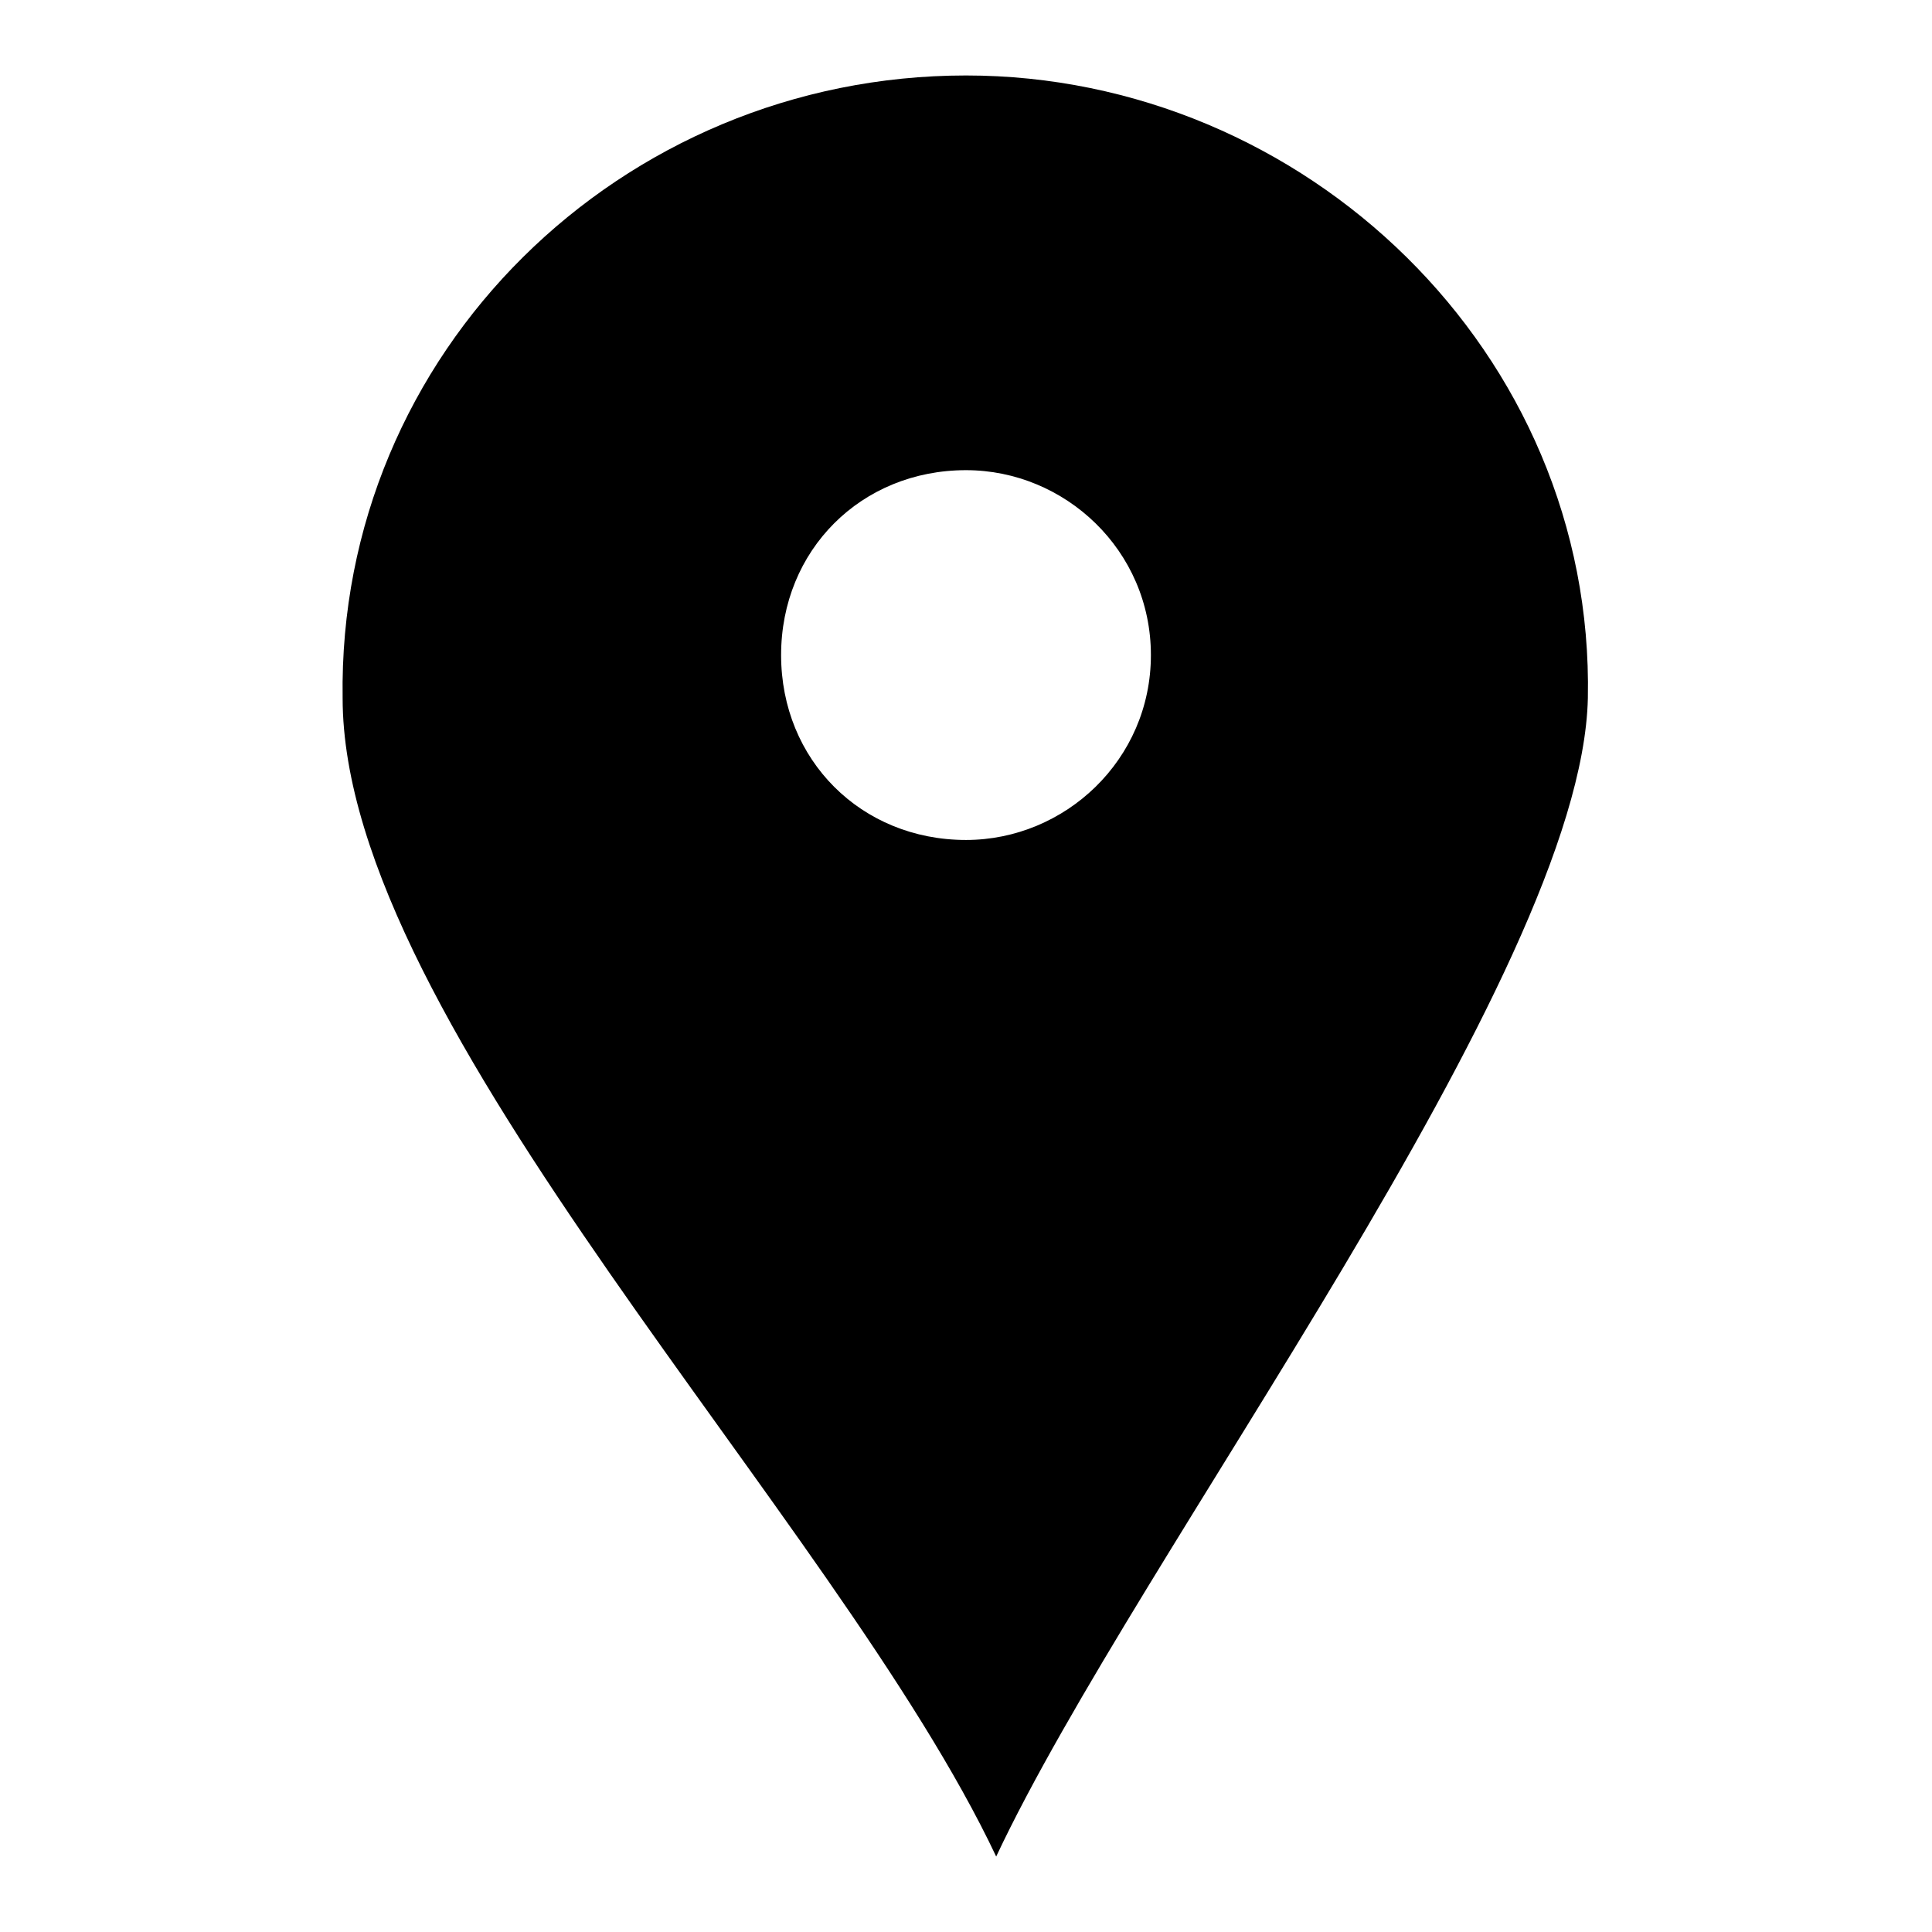 <?xml version="1.0" encoding="utf-8"?>
<!-- Svg Vector Icons : http://www.onlinewebfonts.com/icon -->
<!DOCTYPE svg PUBLIC "-//W3C//DTD SVG 1.1//EN" "http://www.w3.org/Graphics/SVG/1.1/DTD/svg11.dtd">
<svg version="1.1" xmlns="http://www.w3.org/2000/svg" xmlns:xlink="http://www.w3.org/1999/xlink" x="0px" y="0px" viewBox="0 0 256 256" enable-background="new 0 0 256 256" xml:space="preserve">
<g><g><path fill="#000000" d="M128,10c44.9,0,83.3,36.7,82.4,82.5c-0.8,36.7-59.6,113.5-78.4,153.5c-21.2-44.9-86.6-110.2-86.6-153.5C44.7,46.7,82.3,10,128,10L128,10z M128,62.3c-13.9,0-24.5,10.6-24.5,24.5c0,13.9,10.6,24.5,24.5,24.5c13.1,0,24.5-10.6,24.5-24.5C152.5,72.9,141.1,62.3,128,62.3z"/></g></g>
</svg>